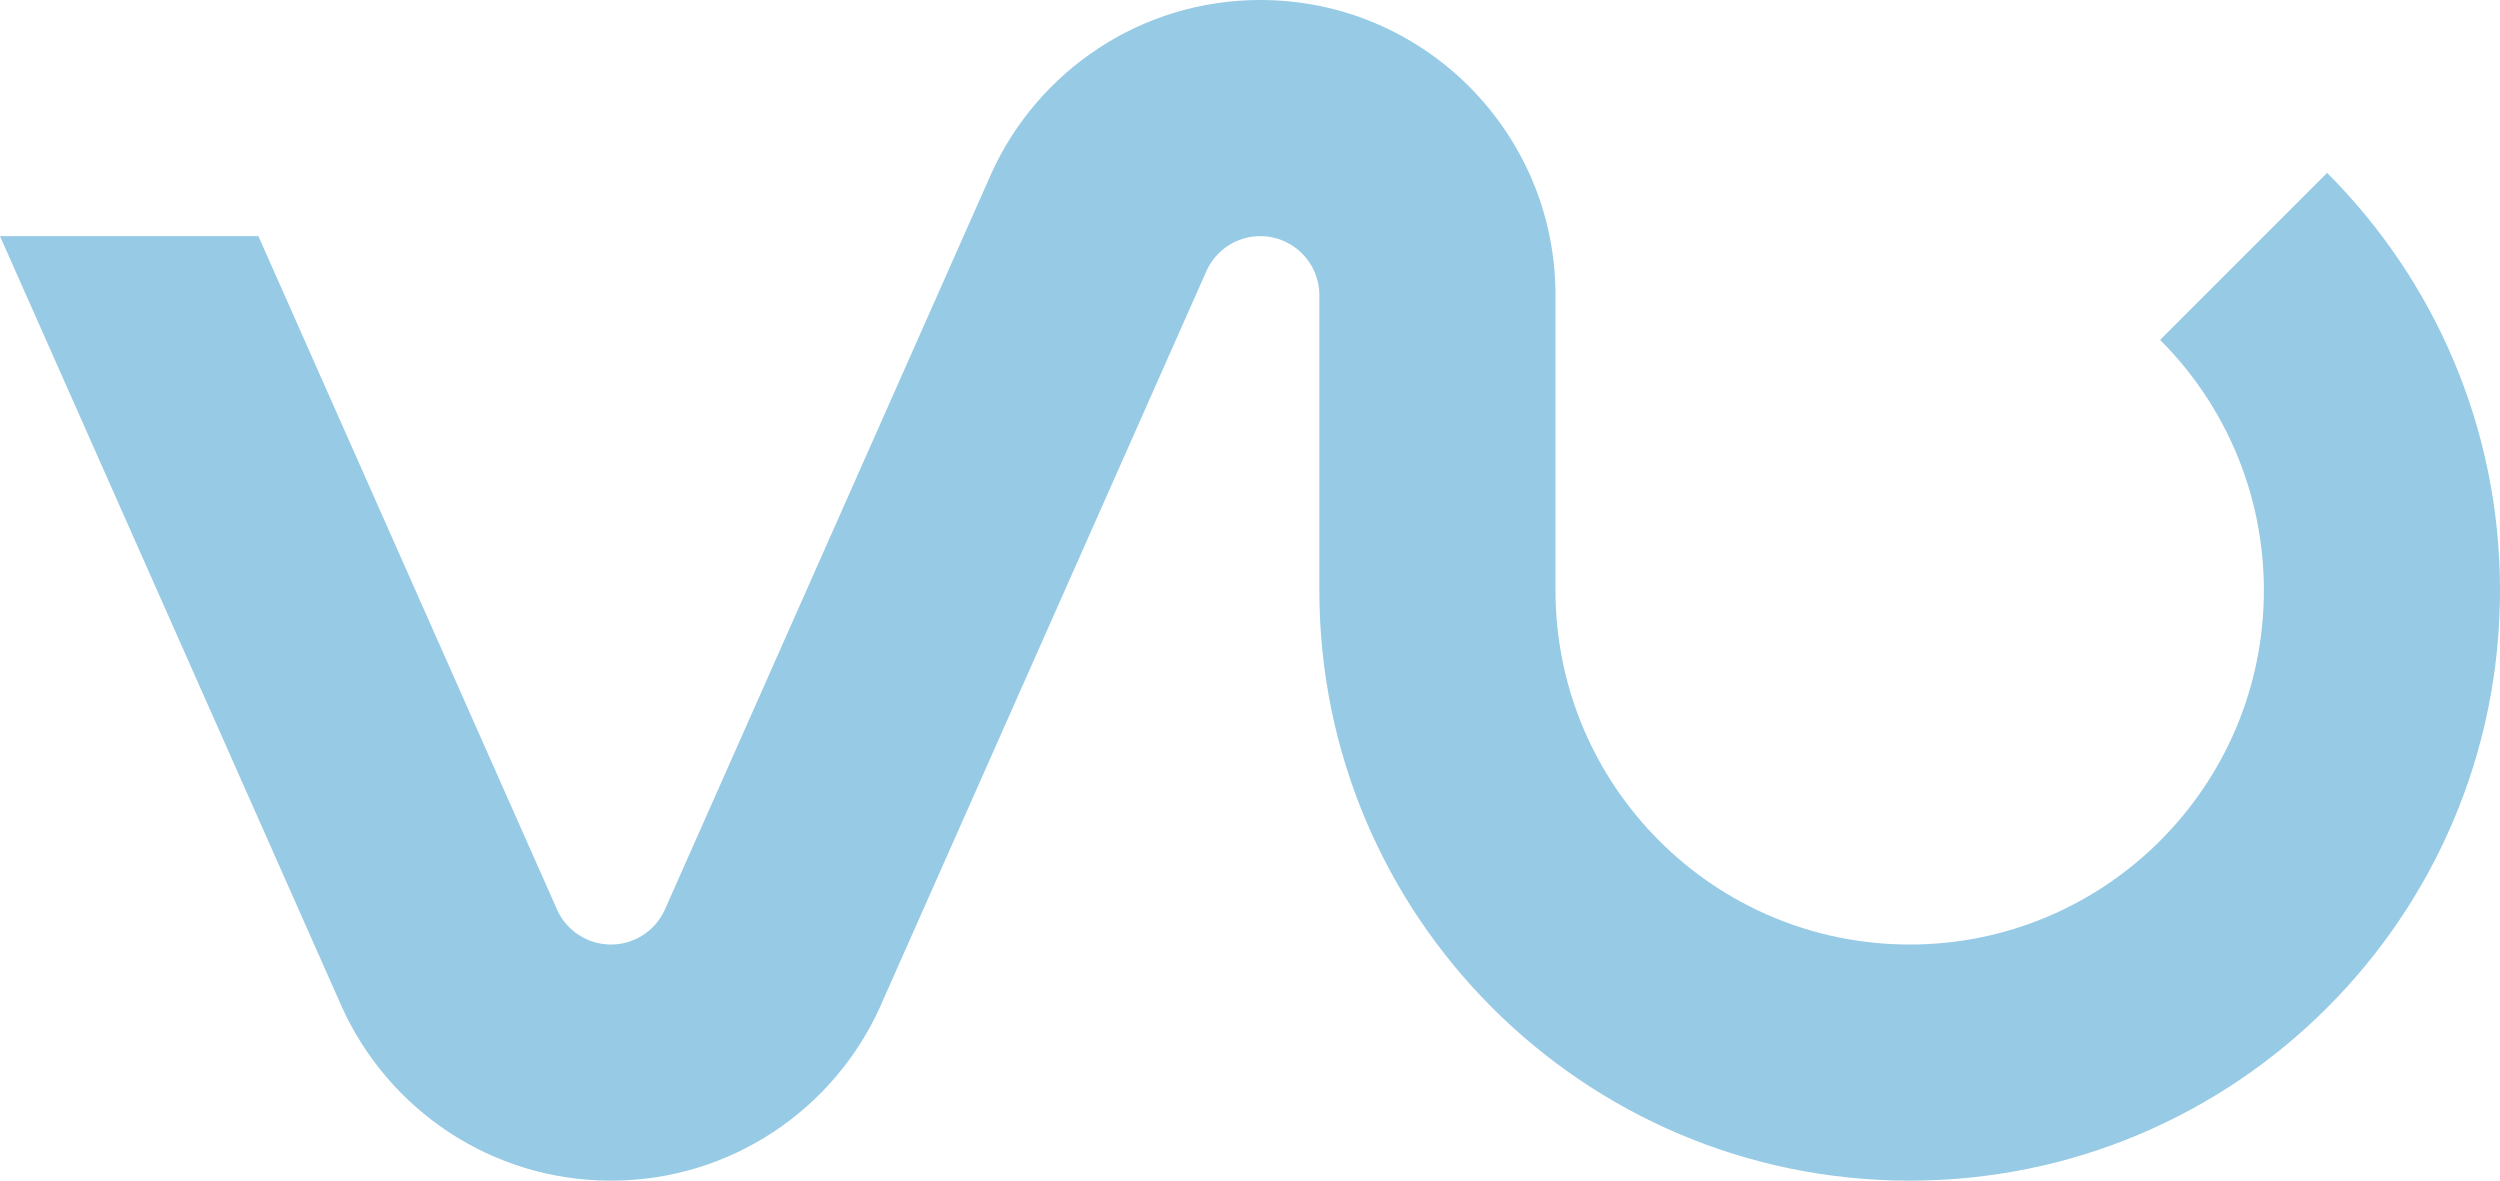 <svg xmlns="http://www.w3.org/2000/svg" id="Ebene_2" data-name="Ebene 2" viewBox="0 0 1058.74 500"><defs><style>      .cls-1 {        fill: #96cae5;        stroke-width: 0px;      }    </style></defs><g id="Logo"><path id="Bildmarke" class="cls-1" d="M1058.74,250c0,138.08-111.92,250-250,250s-250-111.92-250-250v-125c0-13.8-11.2-25-25-25-9.92,0-18.5,5.78-22.54,14.16l-.5,1.12-136.78,308.38-1.22,2.78c-19.62,43.38-63.26,73.56-113.96,73.56s-94.34-30.18-113.96-73.56L0,100h109.42l126.28,284.74.5,1.1c4.04,8.38,12.62,14.16,22.54,14.16s18.5-5.78,22.54-14.16l.5-1.1L418.56,76.34l1.26-2.86C439.44,30.14,483.08,0,533.74,0c69.04,0,125,55.96,125,125v125c0,82.84,67.16,150,150,150s150-67.16,150-150c0-41.42-16.8-78.92-43.94-106.06l70.72-70.72c45.24,45.24,73.22,107.74,73.22,176.78Z"></path></g></svg>